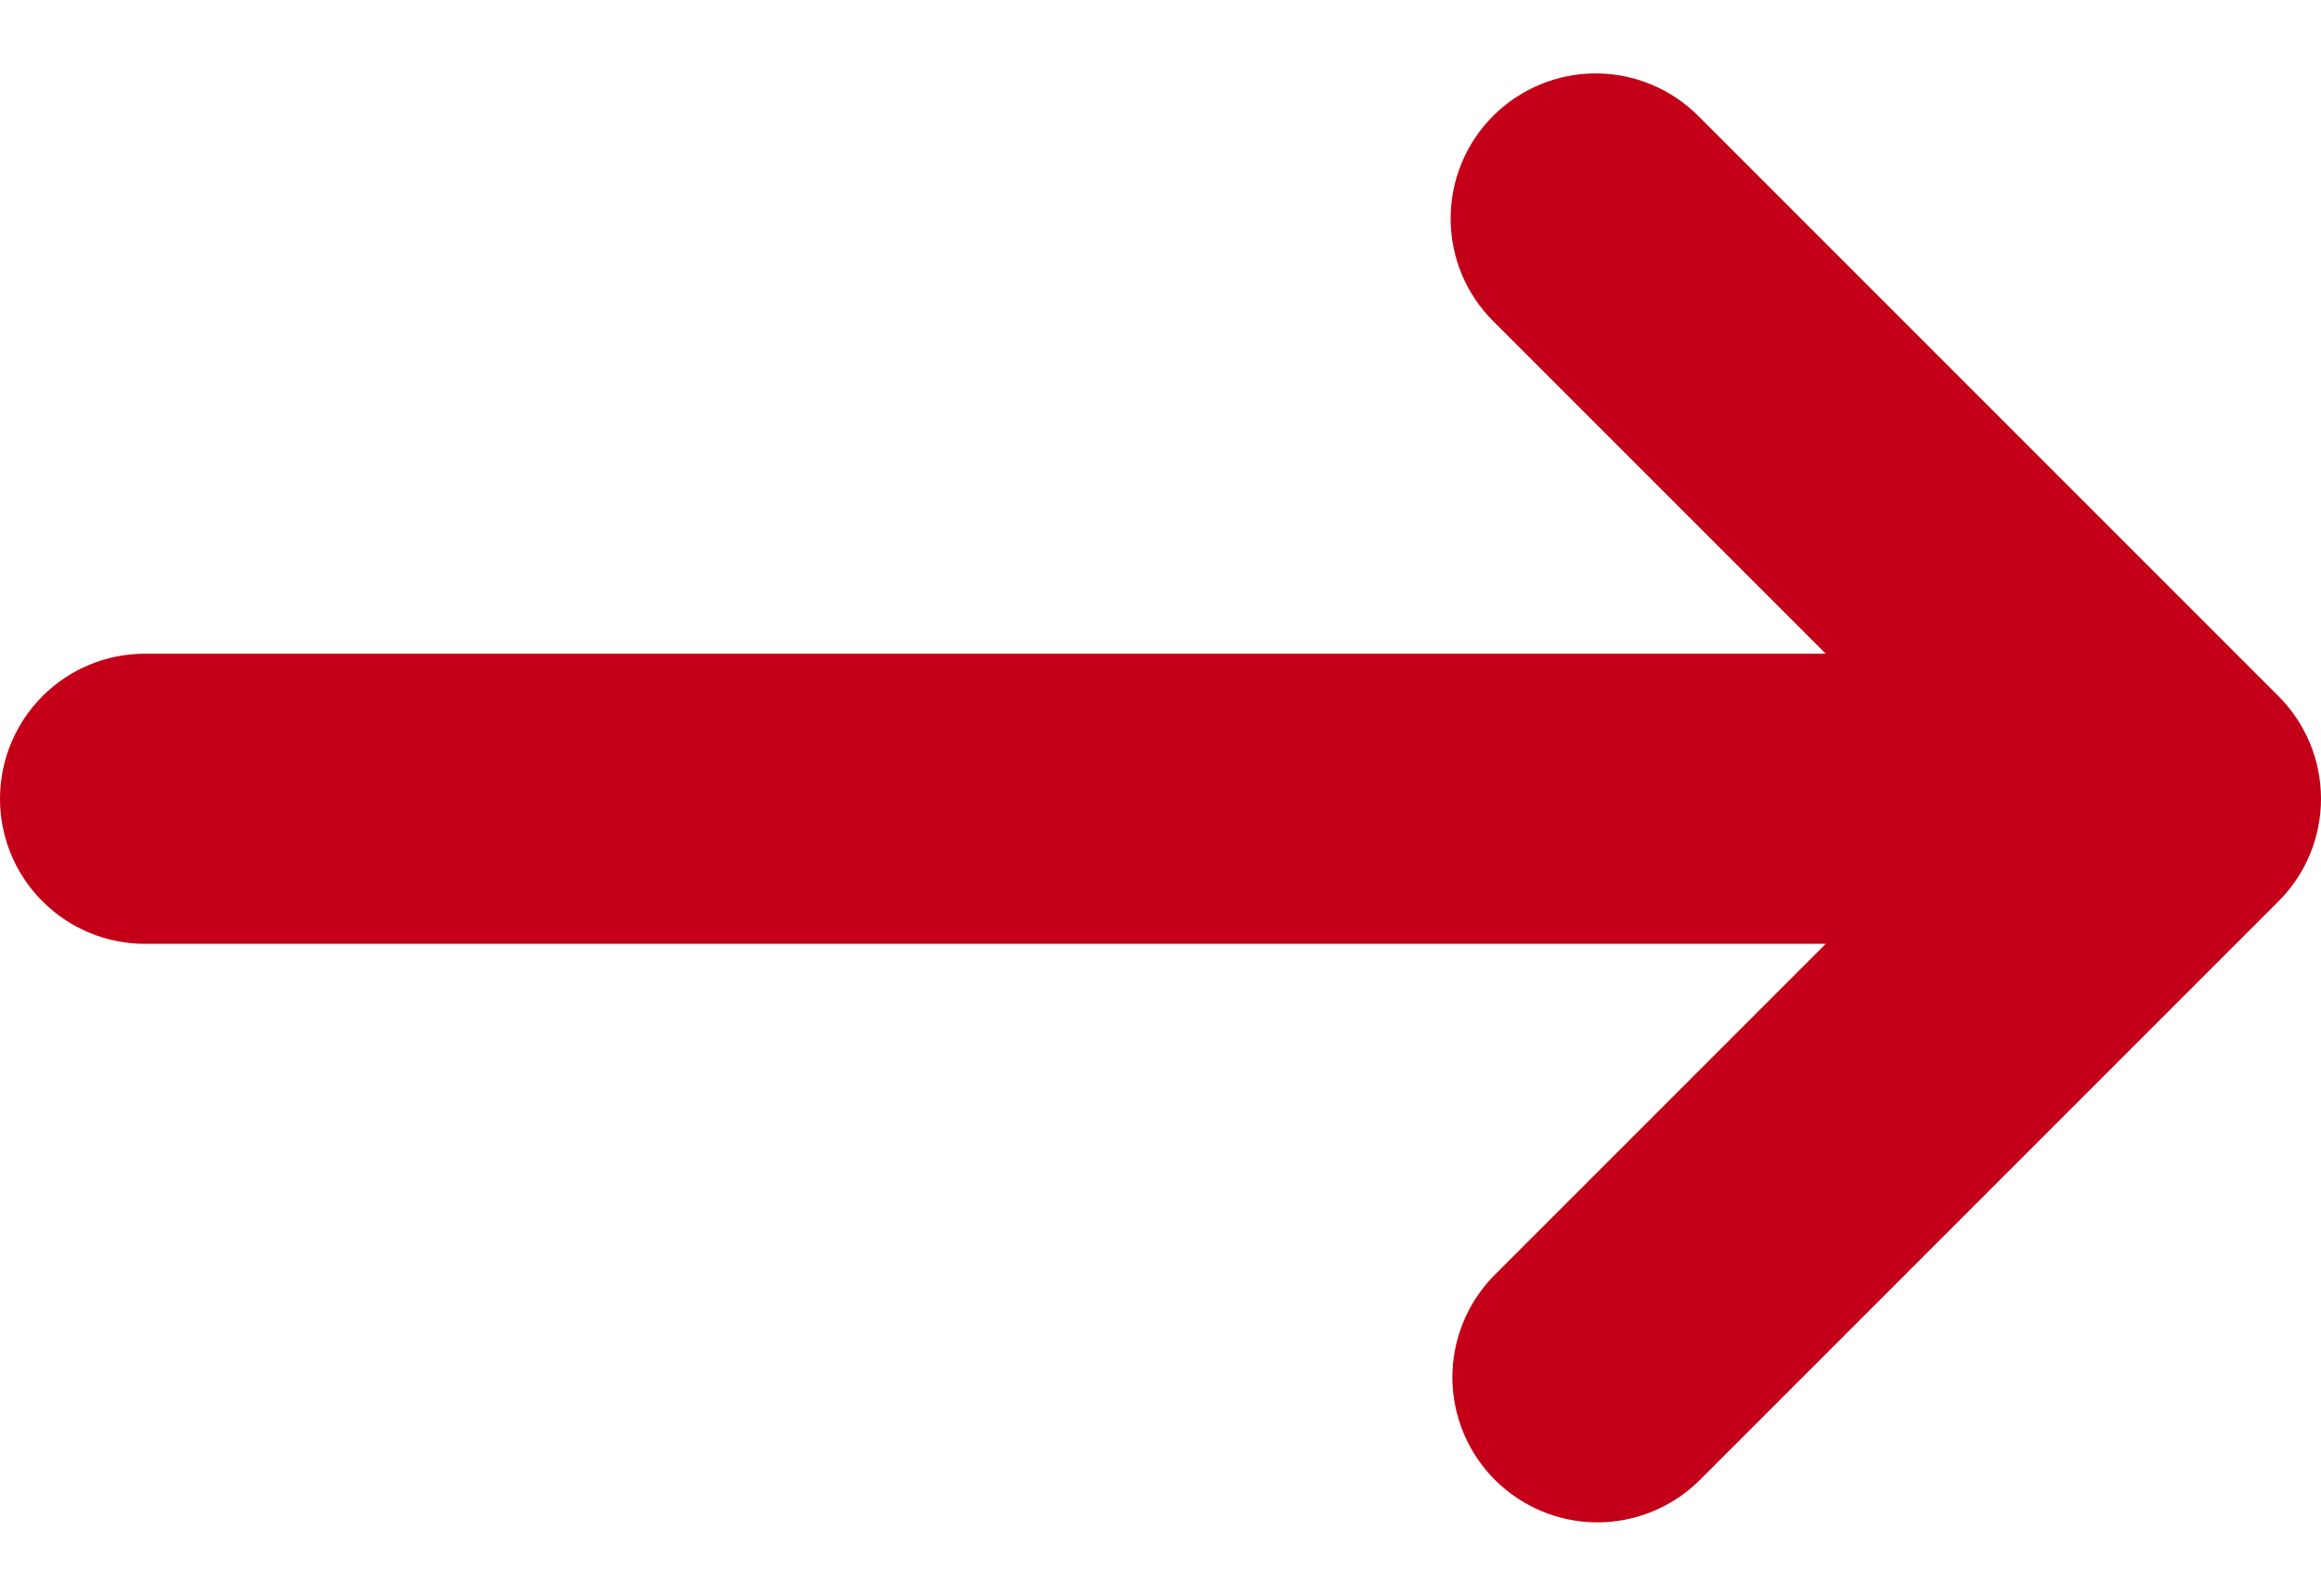 <svg width="16" height="11" viewBox="0 0 16 11" fill="none" xmlns="http://www.w3.org/2000/svg">
<path fill-rule="evenodd" clip-rule="evenodd" d="M10.293 0.799C10.48 0.612 10.735 0.506 11 0.506C11.265 0.506 11.52 0.612 11.707 0.799L15.707 4.799C15.895 4.987 16 5.241 16 5.506C16 5.771 15.895 6.026 15.707 6.213L11.707 10.213C11.518 10.395 11.266 10.496 11.004 10.494C10.741 10.492 10.491 10.386 10.305 10.201C10.12 10.015 10.015 9.765 10.012 9.503C10.01 9.24 10.111 8.988 10.293 8.799L12.586 6.506H1C0.735 6.506 0.48 6.401 0.293 6.213C0.105 6.026 0 5.771 0 5.506C0 5.241 0.105 4.987 0.293 4.799C0.48 4.611 0.735 4.506 1 4.506H12.586L10.293 2.213C10.105 2.026 10 1.771 10 1.506C10 1.241 10.105 0.987 10.293 0.799Z" fill="#C30017"/>
</svg>
